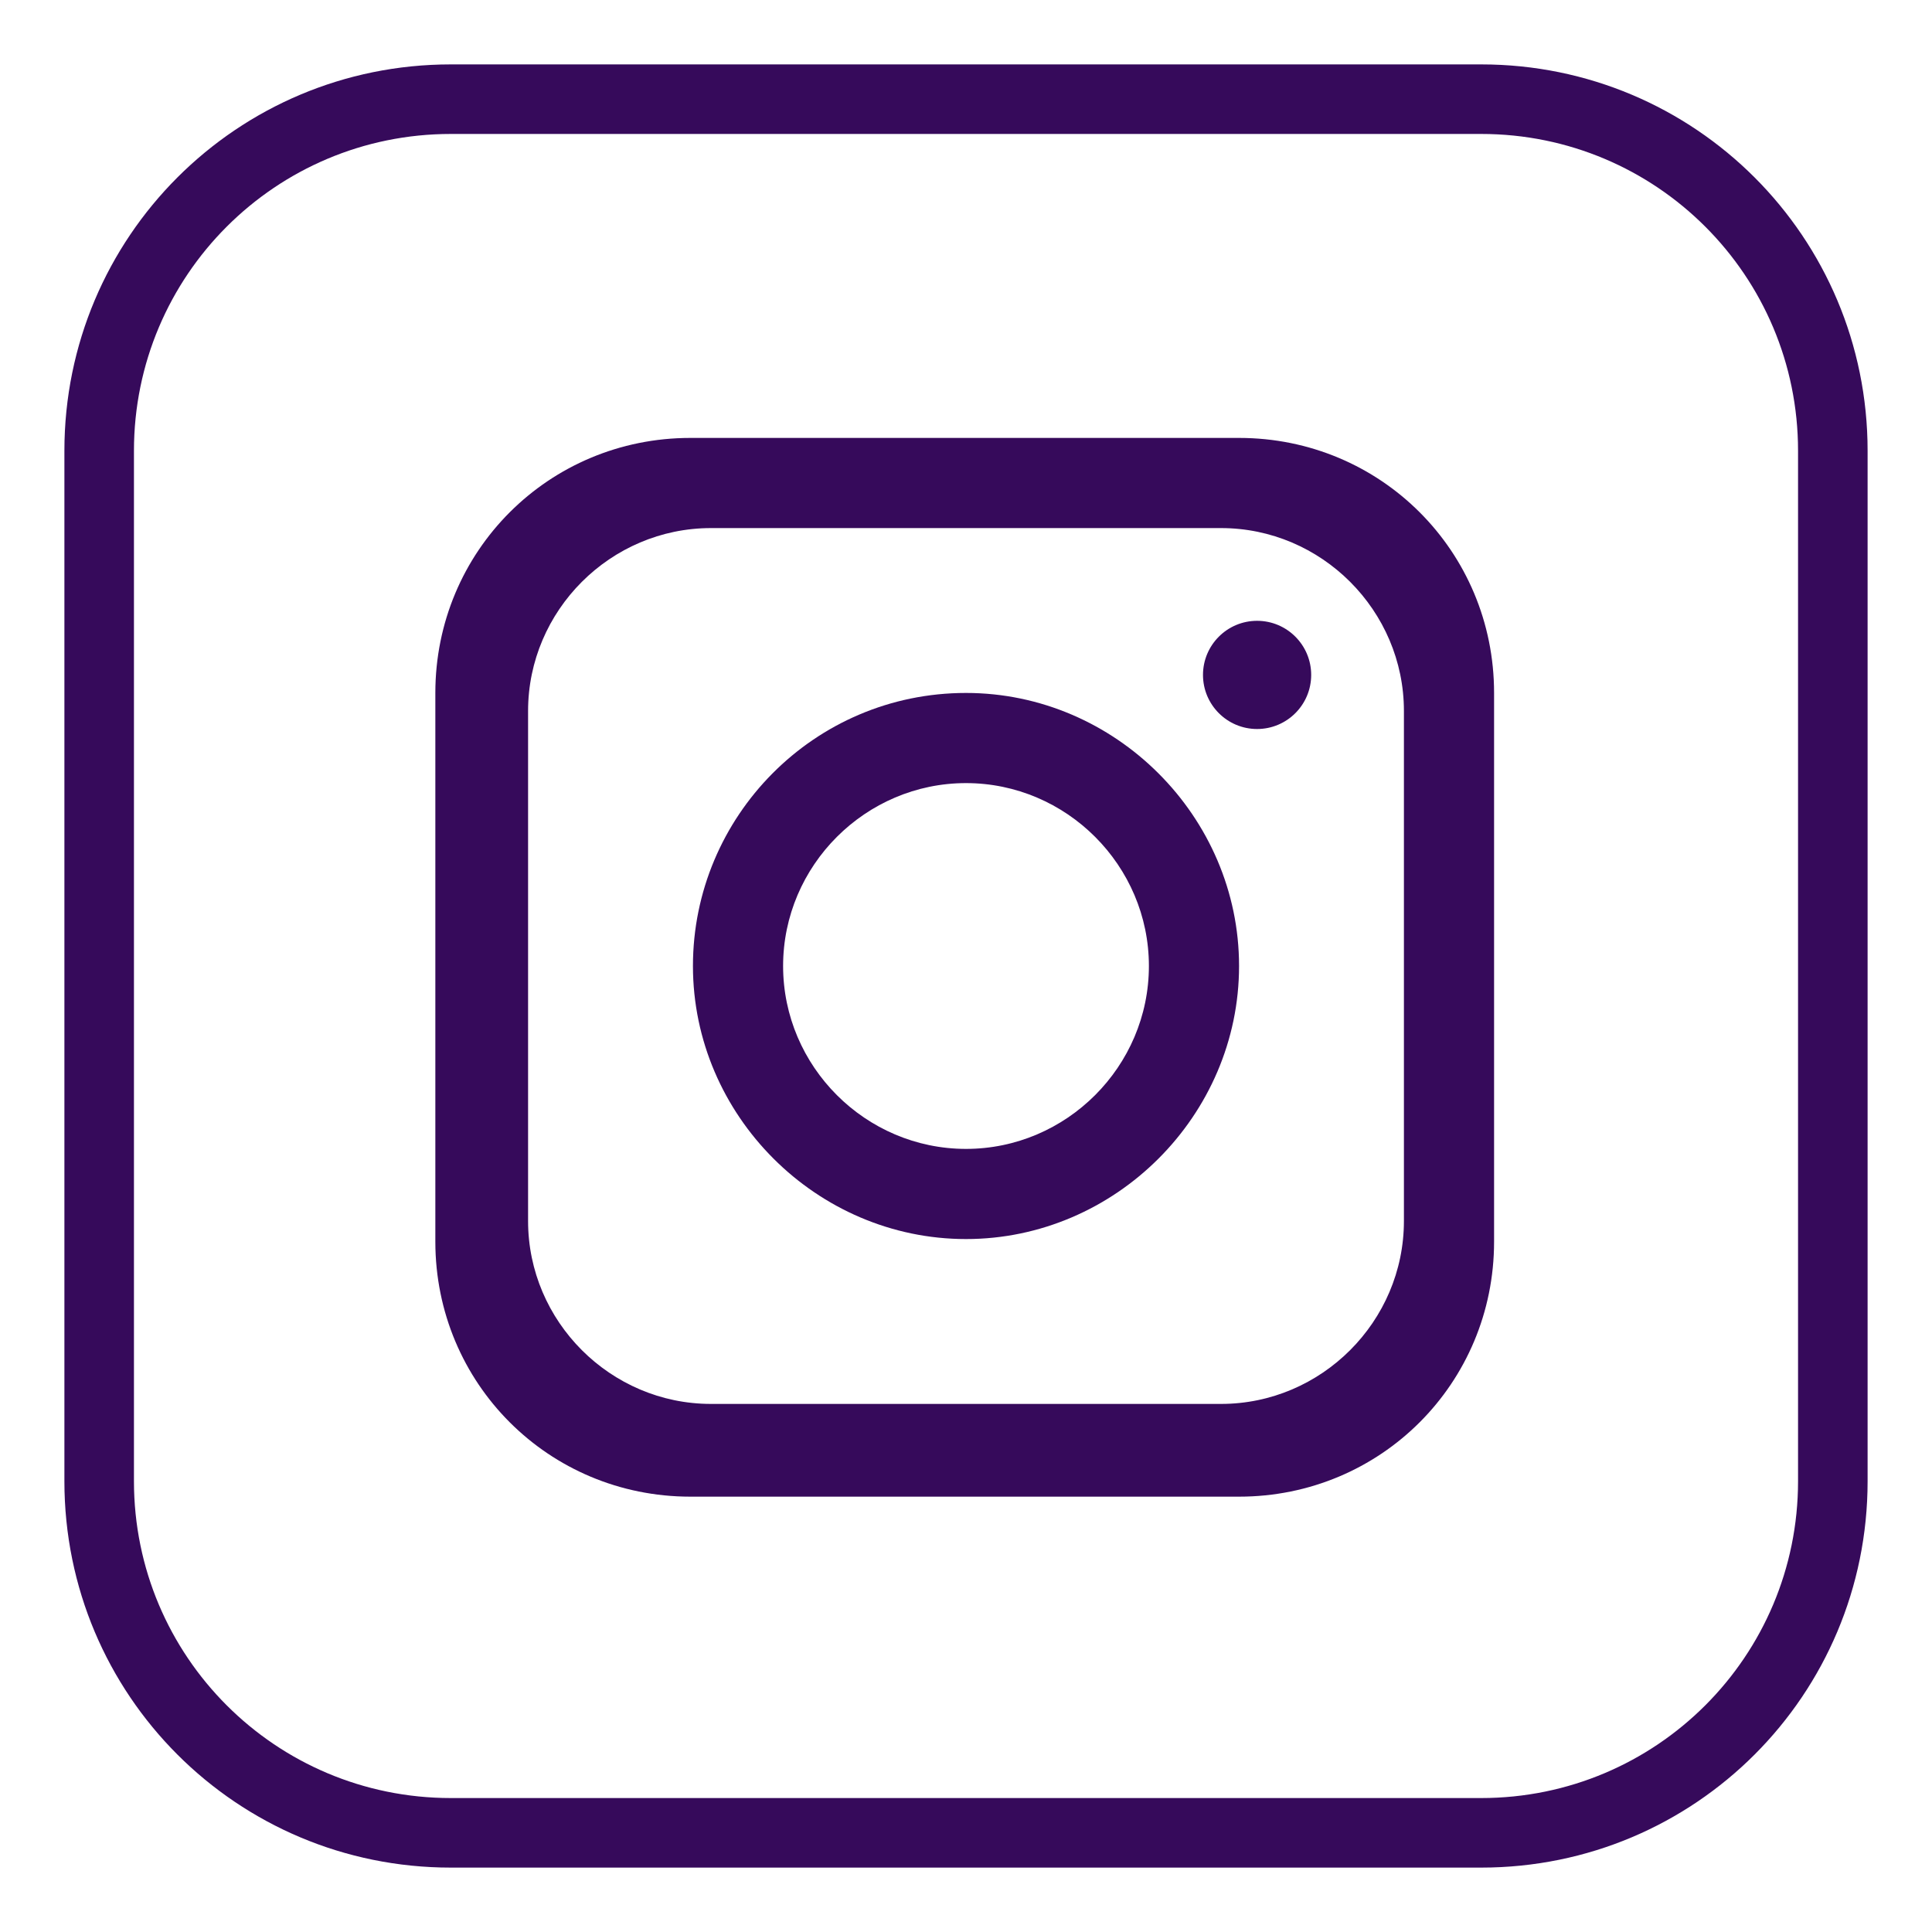 <svg xmlns="http://www.w3.org/2000/svg" viewBox="0 0 75 75"><g fill="#360a5b" data-name="Layer_1"><path d="M48.1 17H26.8c-5.5 0-9.9 4.4-9.9 9.9v21.3c0 5.5 4.4 9.9 9.9 9.9h21.3c5.5 0 9.9-4.4 9.9-9.9V26.9c0-5.5-4.4-9.9-9.9-9.9zm6.4 30.4c0 3.9-3.2 7.1-7.1 7.1H27.6c-3.9 0-7.1-3.2-7.1-7.1V27.6c0-3.9 3.2-7.1 7.1-7.1h19.8c3.9 0 7.1 3.2 7.1 7.1v19.8z"/><path d="M37.5 26.9c-5.9 0-10.6 4.8-10.6 10.6s4.8 10.6 10.6 10.6 10.6-4.8 10.6-10.6-4.8-10.6-10.6-10.6zm0 17.7c-3.9 0-7.1-3.2-7.1-7.1s3.2-7.1 7.1-7.1 7.1 3.2 7.1 7.1-3.2 7.1-7.1 7.1z"/><circle cx="48.8" cy="26.2" r="2.1"/><path d="M57.5 72.5h-40c-8.3 0-15-6.7-15-15v-40c0-8.3 6.7-15 15-15h40c8.3 0 15 6.7 15 15v40c0 8.3-6.7 15-15 15zm-40-67.3c-6.8 0-12.3 5.5-12.3 12.3v40c0 6.8 5.5 12.3 12.3 12.3h40c6.8 0 12.3-5.5 12.3-12.3v-40c0-6.8-5.5-12.3-12.3-12.3h-40z"/></g></svg>